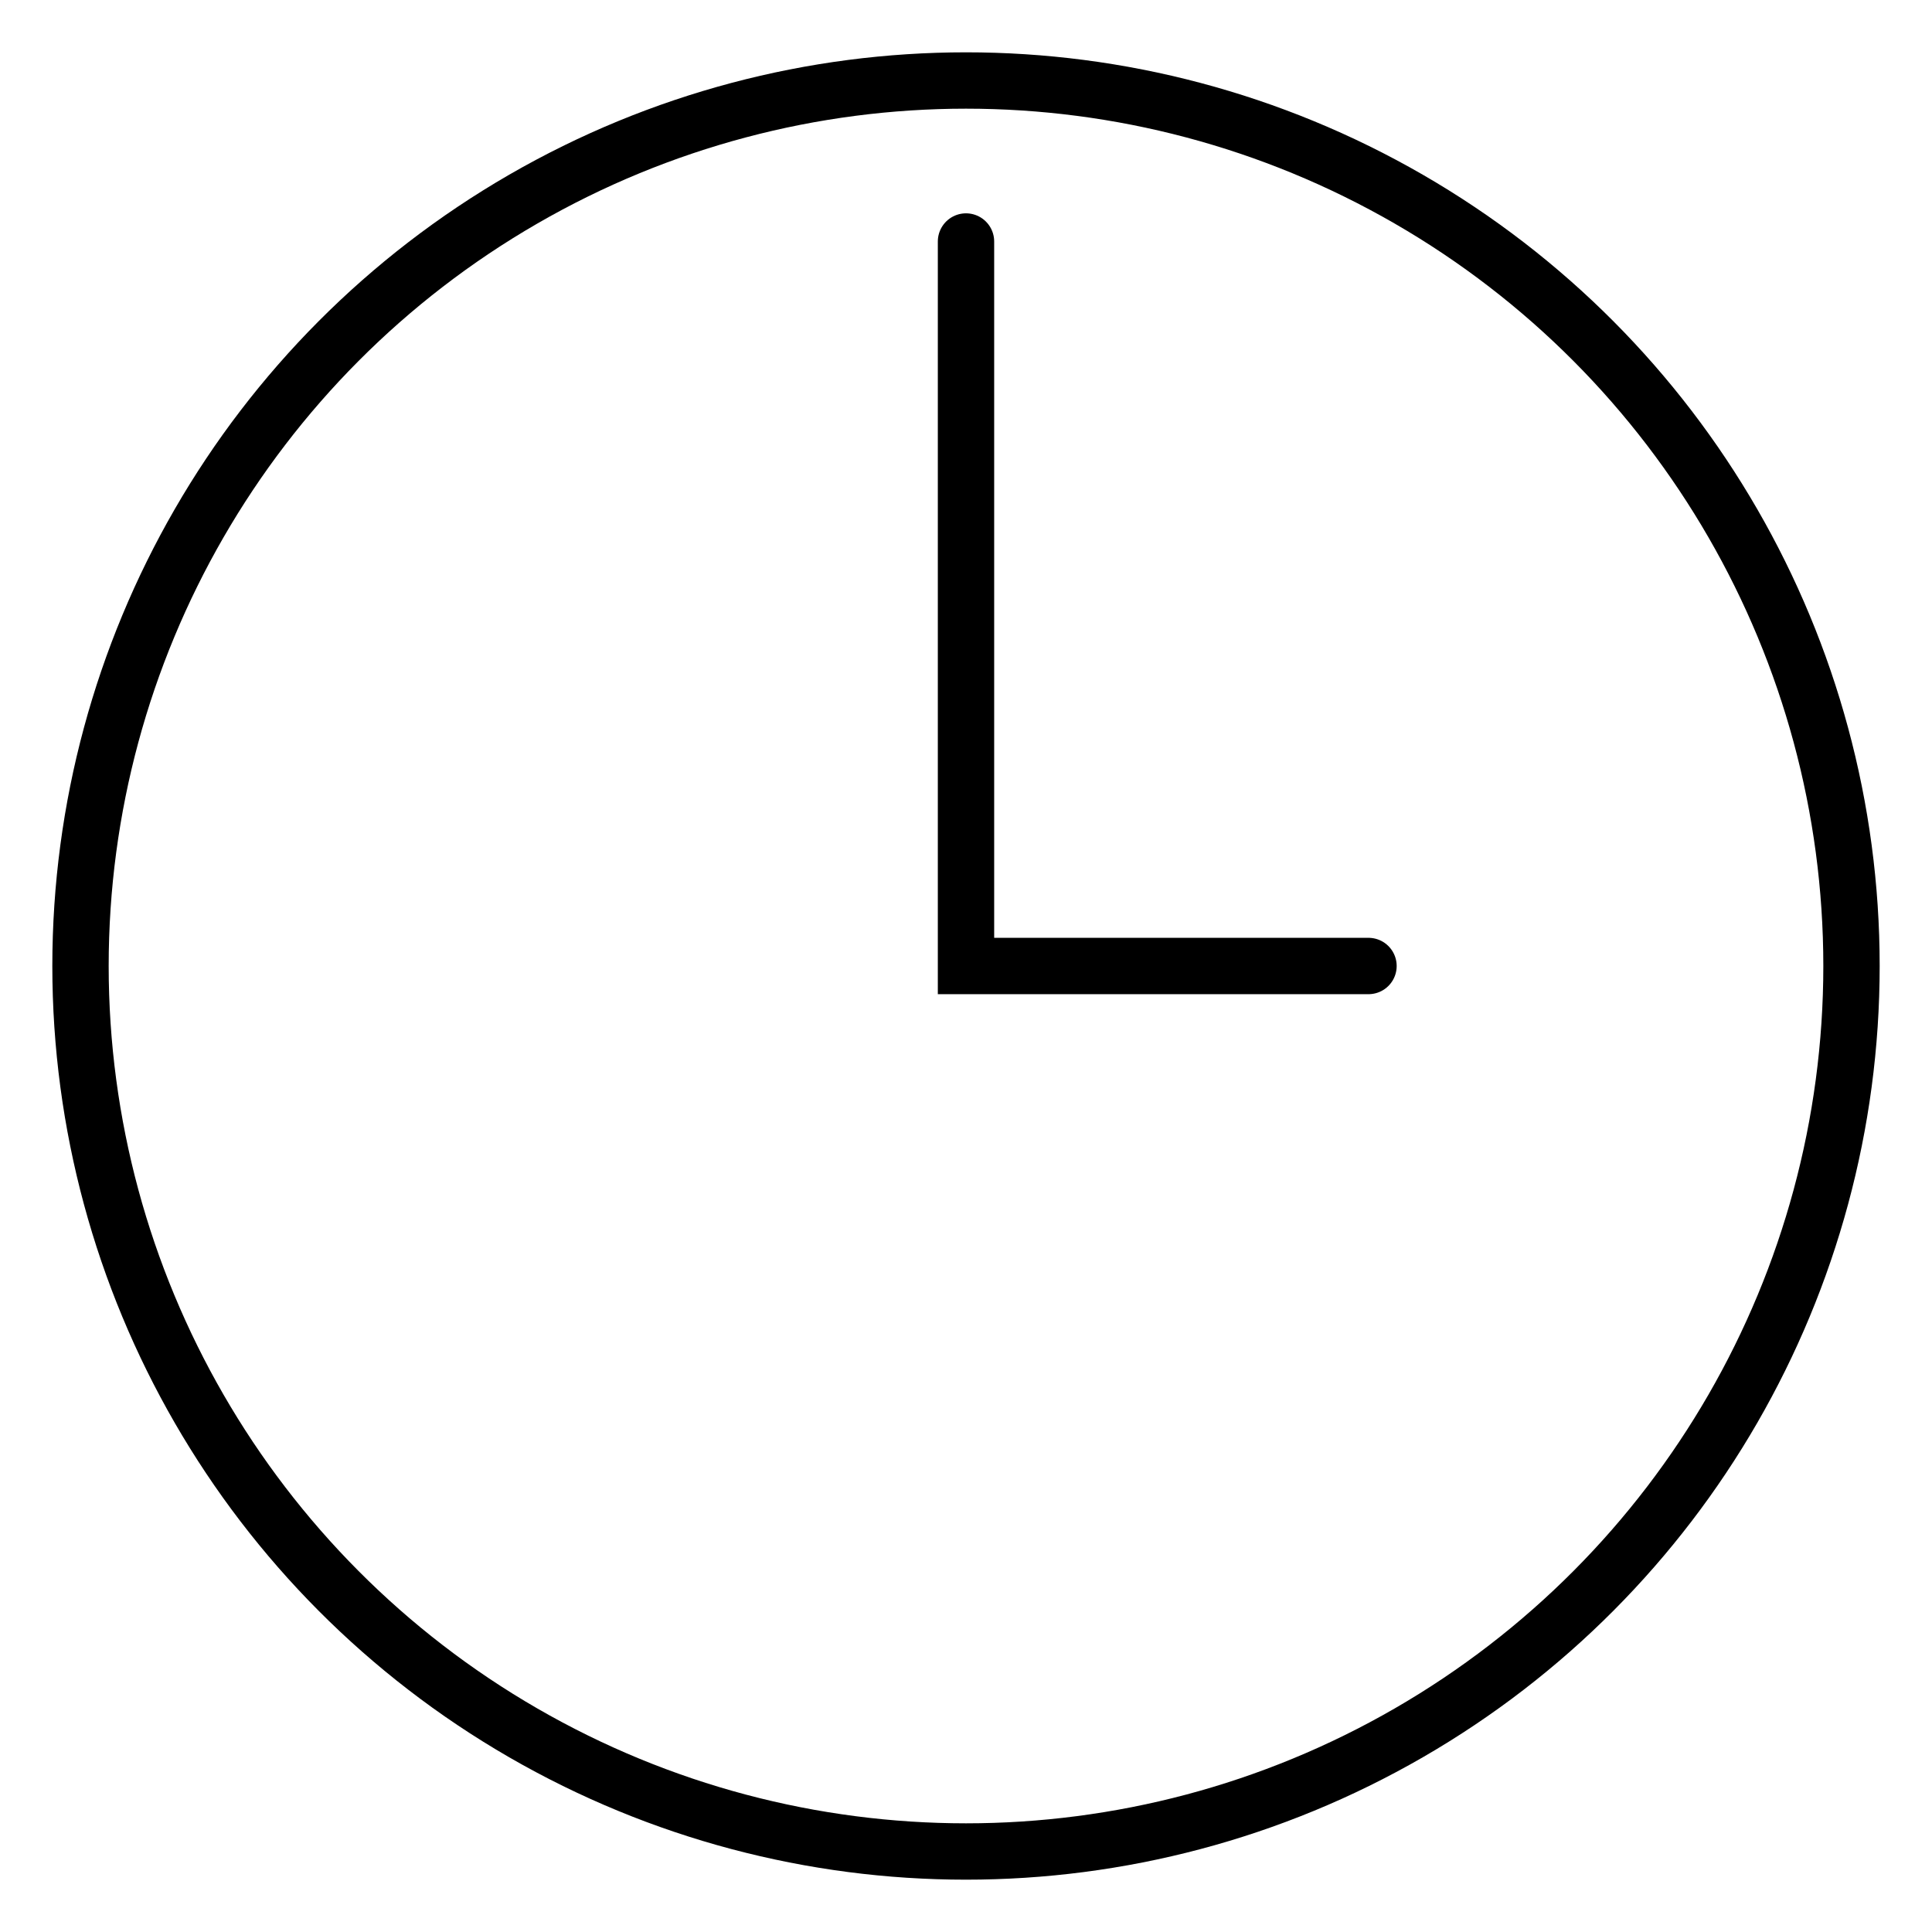 <svg  viewBox="0 0 24 24" xmlns="http://www.w3.org/2000/svg" fill-rule="evenodd" clip-rule="evenodd">
  <!-- Ciferník hodin -->
  <circle cx="12" cy="12" r="11" fill="none" stroke="#000" stroke-width="0.7"/>
  
  <!-- Ručička hodin (hodinová) -->
  <path d="M12 3v9h5" stroke="#000" stroke-width="0.7" stroke-linecap="round" fill="none"/>
</svg>

